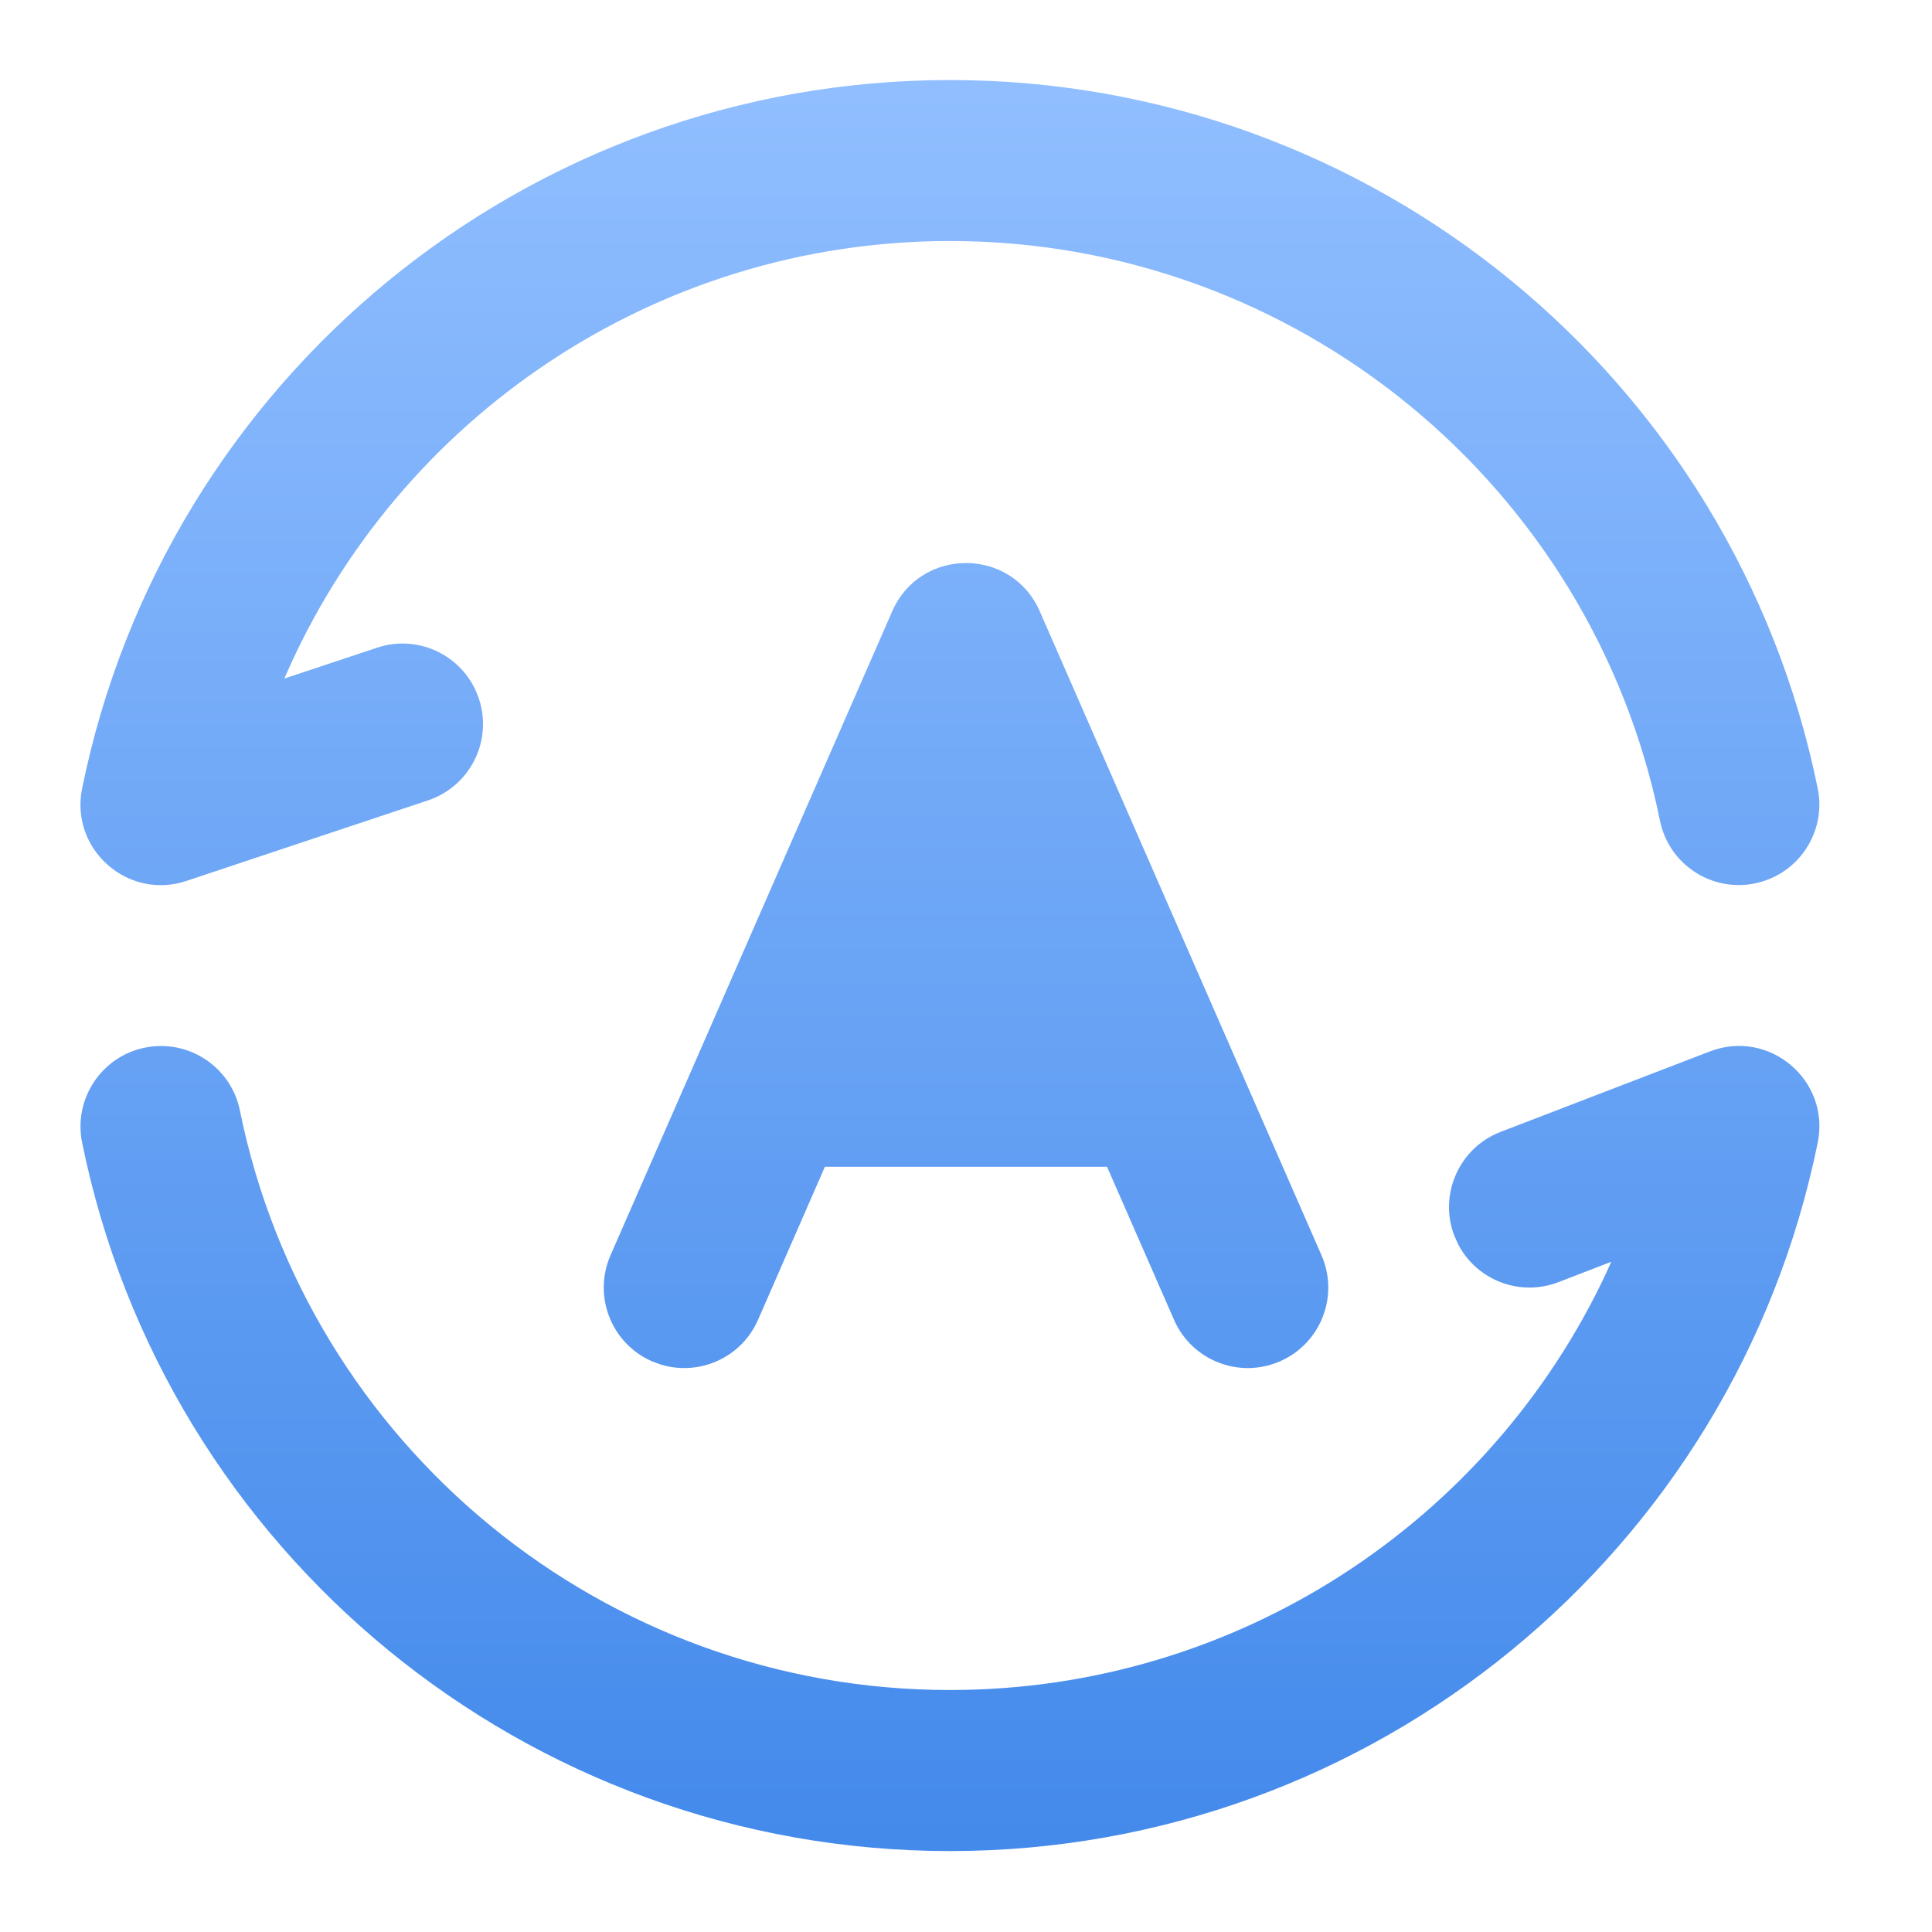 <?xml version="1.0" encoding="UTF-8"?>
<svg width="28px" height="28px" viewBox="0 0 28 28" version="1.1" xmlns="http://www.w3.org/2000/svg" xmlns:xlink="http://www.w3.org/1999/xlink">
    <title>icon备份 30</title>
    <defs>
        <linearGradient x1="50%" y1="0%" x2="50%" y2="100%" id="linearGradient-1">
            <stop stop-color="#90BEFF" offset="0%"></stop>
            <stop stop-color="#448AEB" offset="100%"></stop>
        </linearGradient>
    </defs>
    <g id="页面-1" stroke="none" stroke-width="1" fill="none" fill-rule="evenodd">
        <g id="首页" transform="translate(-1070, -6098)" fill="url(#linearGradient-1)">
            <g id="编组-30" transform="translate(370, 5926.993)">
                <g id="编组-41" transform="translate(44, 160)">
                    <g id="icon备份-30" transform="translate(657.166, 12.167)">
                        <path d="M25.178,15.399 C23.972,21.335 18.732,25.667 12.601,25.667 C6.47,25.667 1.229,21.335 0.024,15.399 C-0.104,14.767 0.304,14.151 0.935,14.023 C1.567,13.895 2.183,14.303 2.311,14.935 C3.296,19.789 7.585,23.333 12.601,23.333 C16.763,23.333 20.424,20.893 22.113,17.288 L22.185,17.127 L21.42,17.422 C20.861,17.637 20.239,17.394 19.968,16.876 L19.912,16.752 C19.681,16.151 19.981,15.476 20.582,15.244 L23.615,14.078 C24.475,13.747 25.361,14.496 25.178,15.399 Z M13.903,7.699 L16.71,14.116 L17.986,17.032 C18.245,17.623 17.975,18.311 17.385,18.569 C16.795,18.827 16.107,18.558 15.849,17.968 L14.878,15.75 L10.789,15.75 L9.82,17.968 C9.58,18.516 8.97,18.787 8.411,18.616 L8.283,18.569 C7.693,18.311 7.424,17.623 7.682,17.032 L8.958,14.116 L11.765,7.699 C12.173,6.767 13.495,6.767 13.903,7.699 Z M12.601,0 C18.732,0 23.972,4.331 25.178,10.268 C25.306,10.899 24.898,11.515 24.266,11.643 C23.635,11.772 23.019,11.364 22.891,10.732 C21.905,5.878 17.617,2.333 12.601,2.333 C8.332,2.333 4.59,4.901 2.962,8.658 L2.955,8.674 L4.299,8.227 C4.866,8.037 5.476,8.309 5.724,8.838 L5.774,8.964 C5.978,9.576 5.648,10.236 5.036,10.44 L1.536,11.607 C0.685,11.891 -0.154,11.147 0.024,10.268 C1.229,4.331 6.47,0 12.601,0 Z" id="形状结合"></path>
                    </g>
                </g>
            </g>
        </g>
    </g>
</svg>